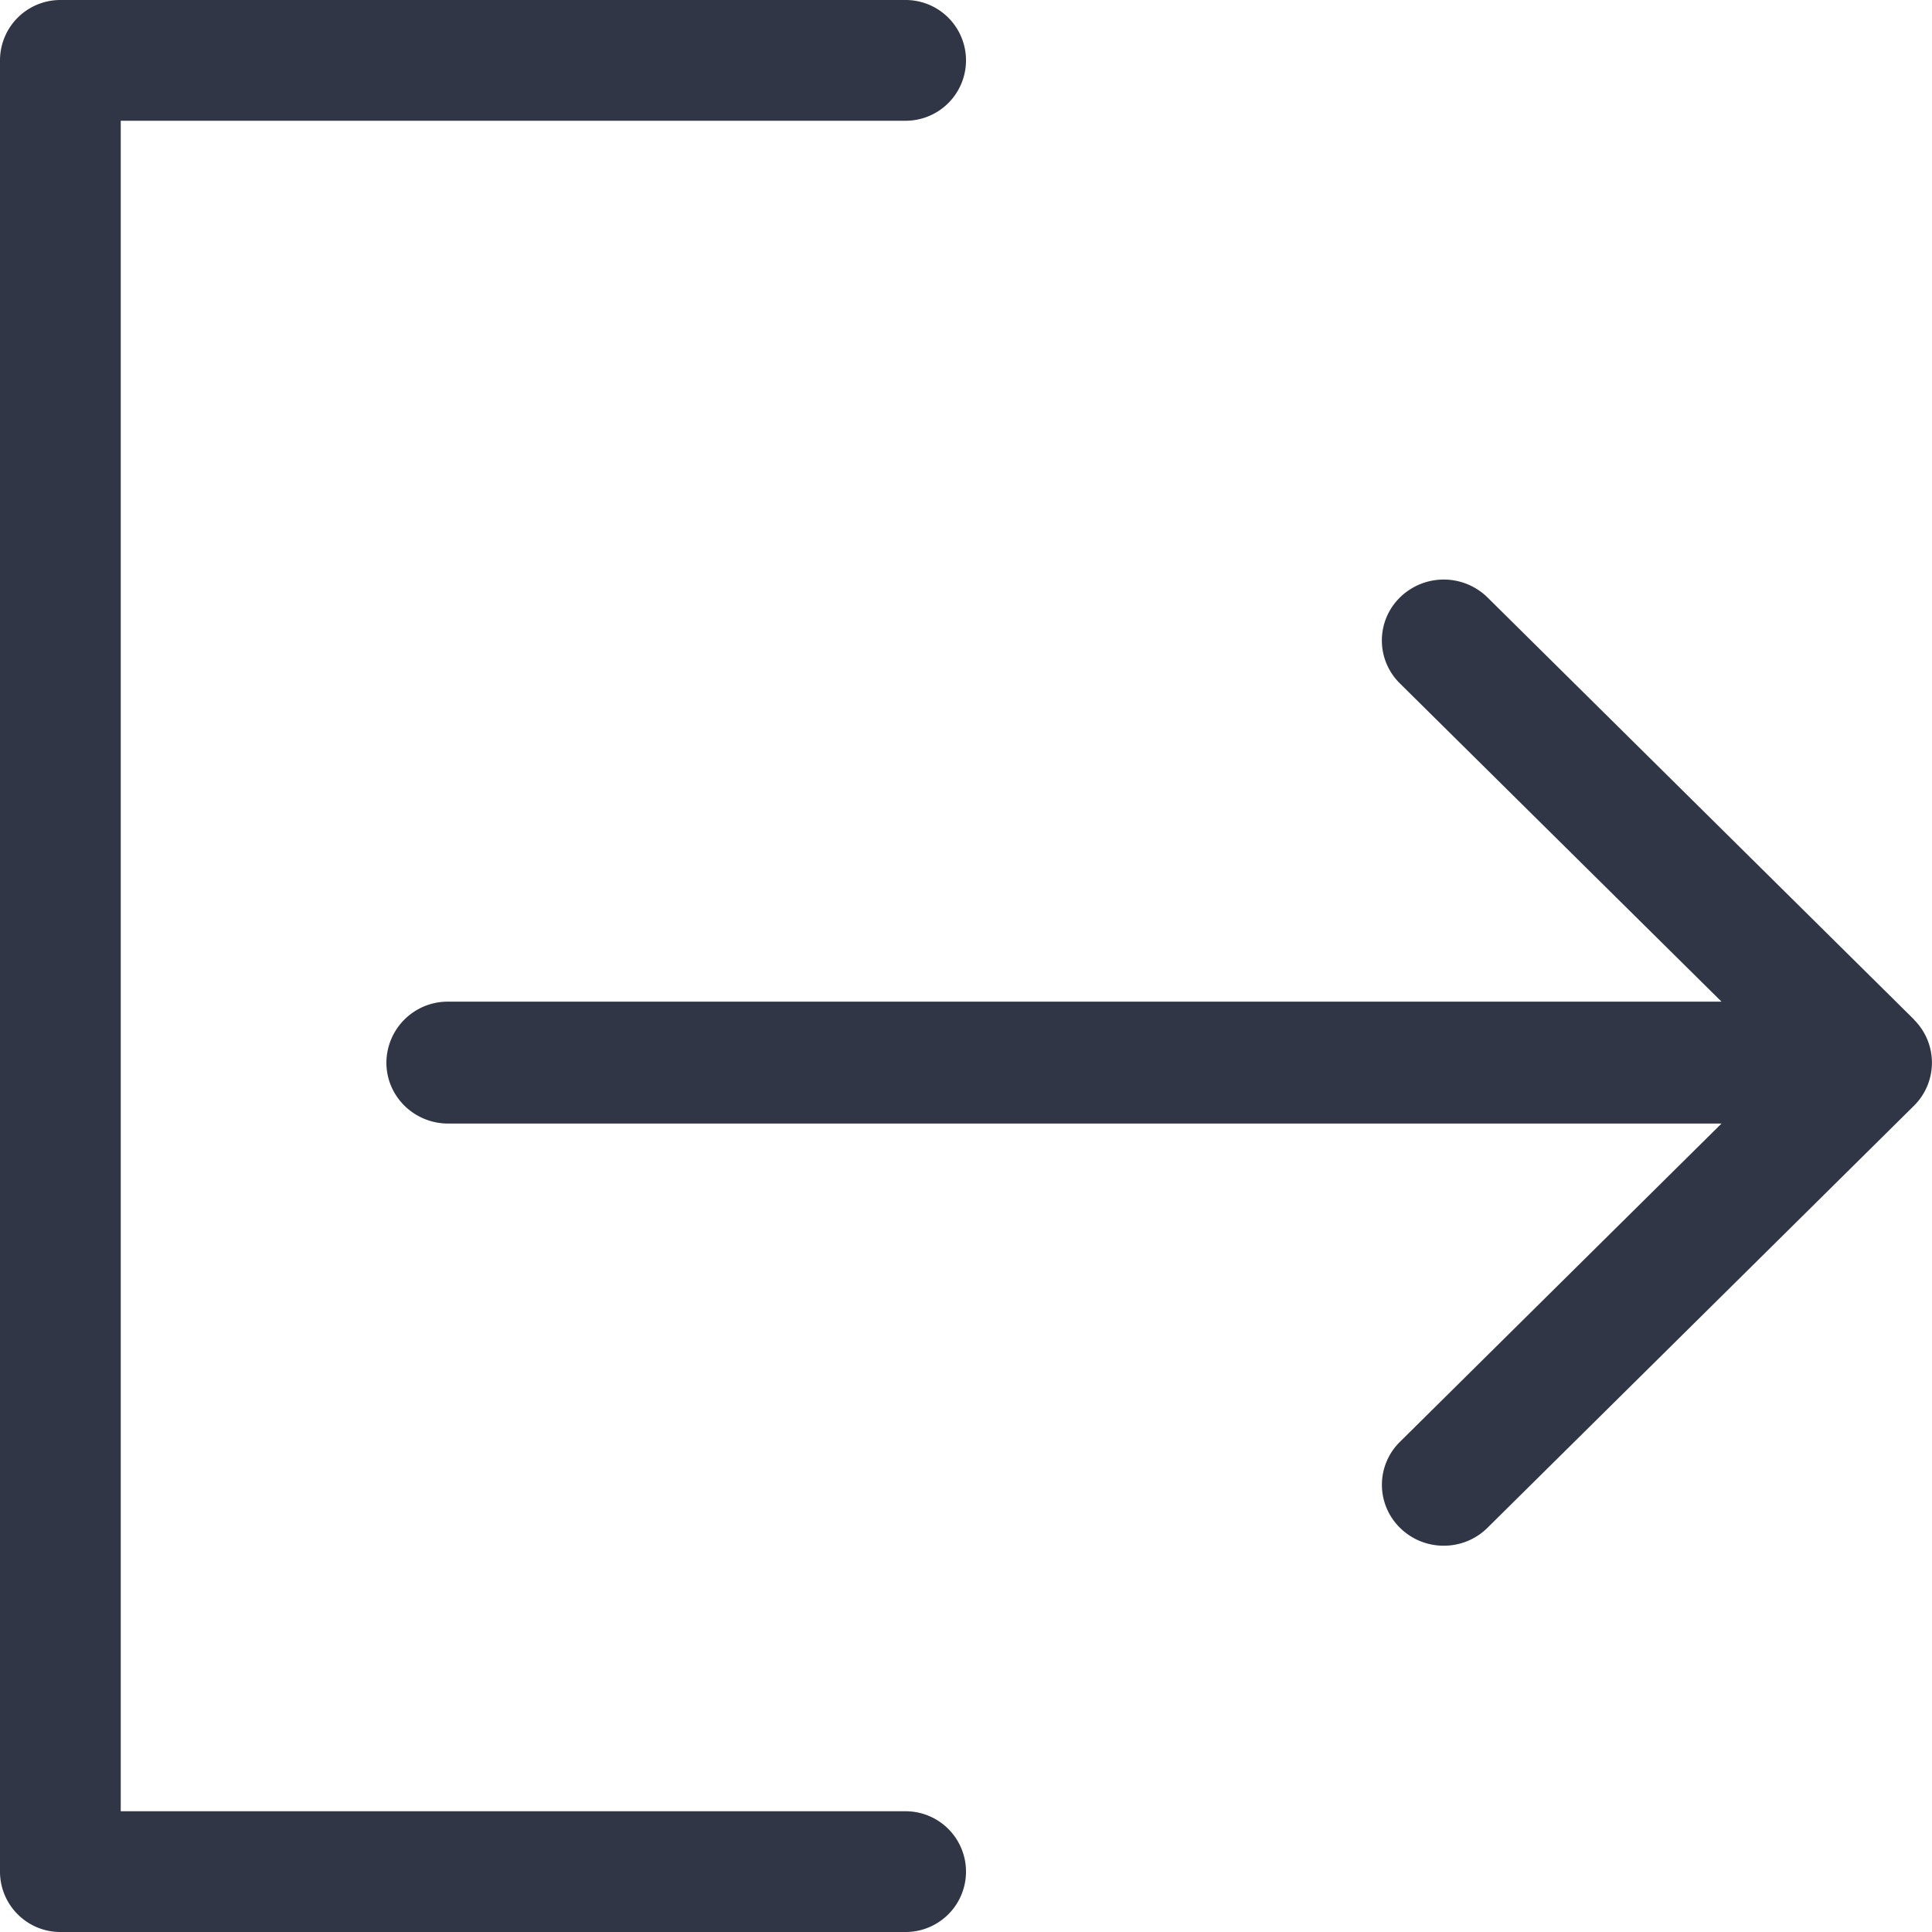 <svg xmlns="http://www.w3.org/2000/svg" width="20" height="20" viewBox="0 0 20 20">
    <g fill="#303645" fill-rule="nonzero">
        <path d="M9.375 18.75H1.25V1.25h8.125a.625.625 0 0 0 0-1.25H.625A.625.625 0 0 0 0 .625v18.75c0 .345.28.625.625.625h8.75a.625.625 0 0 0 0-1.25z"/>
        <path d="M19.814 10.554l-4.416-4.37a.647.647 0 0 0-.905 0 .623.623 0 0 0 0 .892l3.328 3.293H4.641A.635.635 0 0 0 4 11c0 .35.287.631.64.631h13.181l-3.328 3.294a.623.623 0 0 0 0 .891c.25.247.655.247.905 0l4.416-4.37a.627.627 0 0 0 0-.89z"/>
    </g>
</svg>
